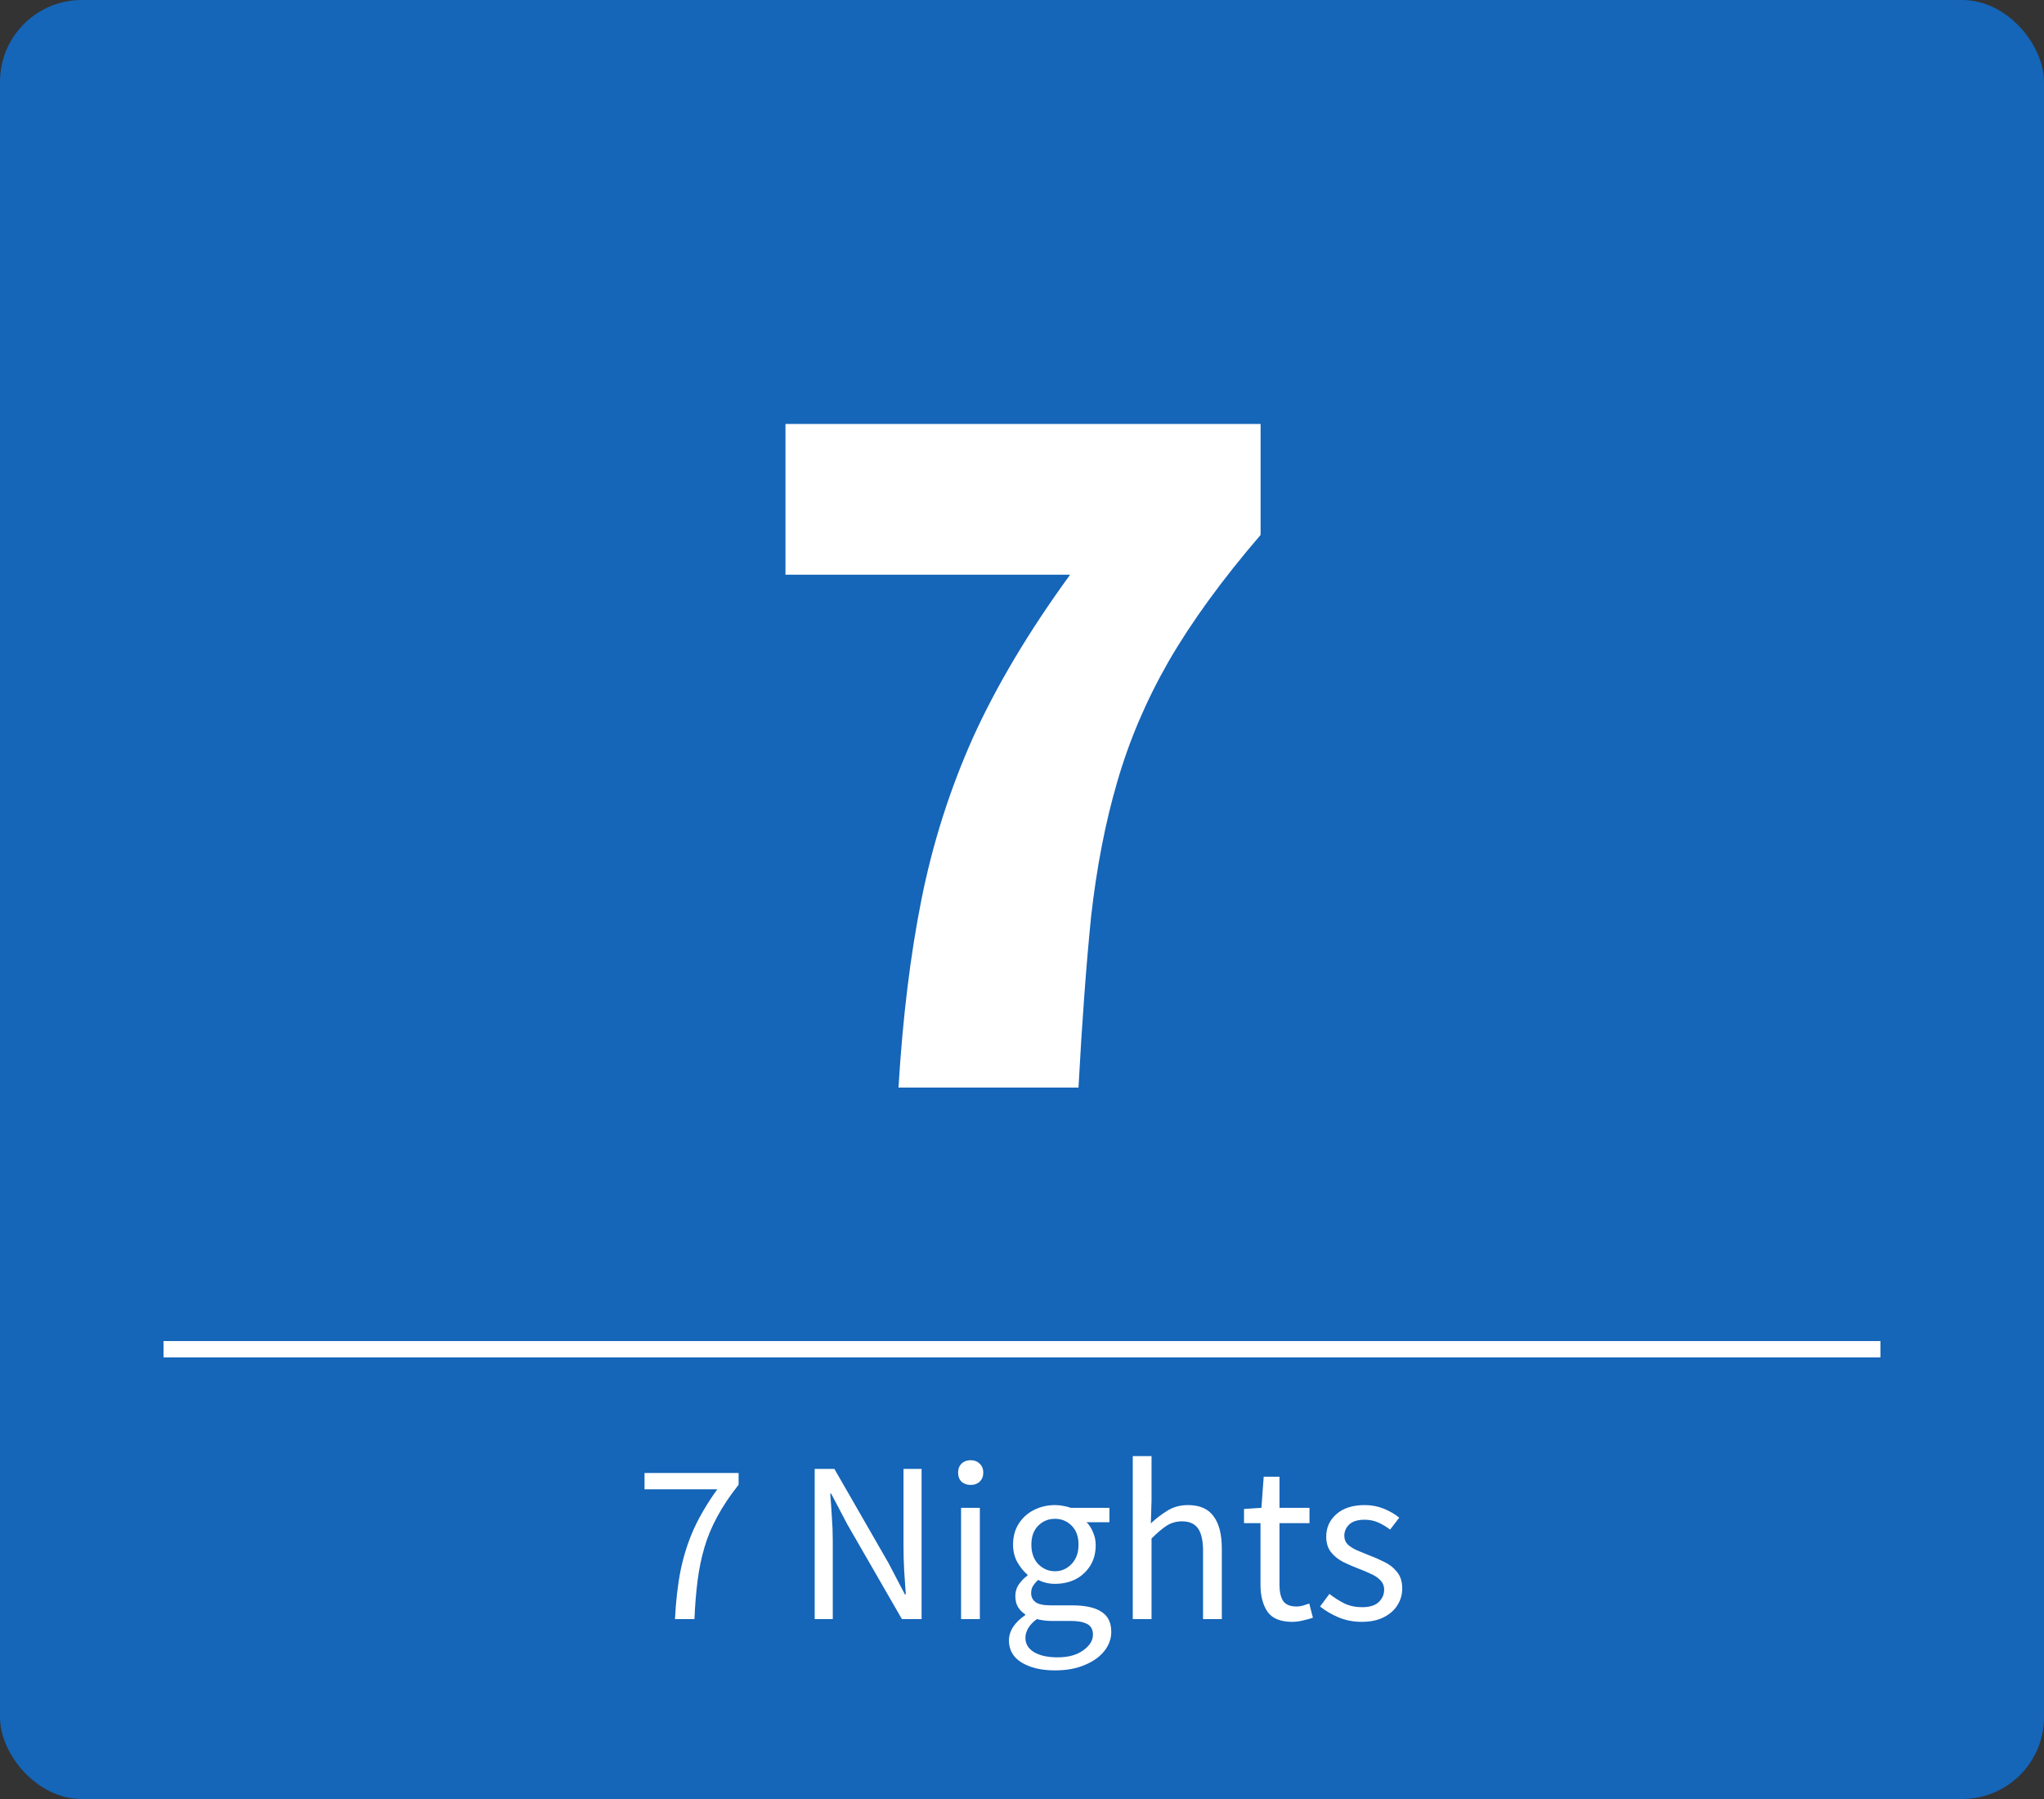 <svg width="125" height="110" viewBox="0 0 125 110" fill="none" xmlns="http://www.w3.org/2000/svg">
<rect x="0" y="0" width="125" height="110" fill="#333333" stroke="none"/>
<rect width="125" height="110" rx="5" fill="#1565B8"/>
<g clip-path="url(#clip0_502_125)">
<path d="M54.947 66.5C55.203 62.233 55.672 58.393 56.355 54.98C57.037 51.567 58.083 48.281 59.491 45.124C60.941 41.924 62.925 38.596 65.443 35.14H48.035V25.924H77.091V32.708C74.744 35.439 72.867 38.02 71.459 40.452C70.093 42.841 69.048 45.295 68.323 47.812C67.597 50.287 67.064 53.039 66.723 56.068C66.424 59.055 66.168 62.532 65.955 66.5H54.947Z" fill="white"/>
</g>
<rect width="105" height="1" transform="translate(10 82)" fill="white"/>
<path d="M41.278 99C41.334 97.88 41.45 96.877 41.628 95.99C41.815 95.094 42.085 94.254 42.44 93.47C42.804 92.677 43.28 91.874 43.868 91.062H39.416V90.068H45.17V90.782C44.638 91.454 44.204 92.103 43.868 92.728C43.532 93.344 43.27 93.969 43.084 94.604C42.897 95.229 42.757 95.901 42.664 96.62C42.571 97.339 42.505 98.132 42.468 99H41.278ZM49.822 99V89.816H51.026L54.343 95.584L55.337 97.488H55.394C55.365 97.021 55.333 96.541 55.295 96.046C55.267 95.542 55.254 95.047 55.254 94.562V89.816H56.359V99H55.156L51.824 93.218L50.83 91.328H50.773C50.811 91.785 50.843 92.257 50.871 92.742C50.909 93.227 50.928 93.713 50.928 94.198V99H49.822ZM58.774 99V92.196H59.922V99H58.774ZM59.362 90.796C59.138 90.796 58.951 90.731 58.802 90.6C58.662 90.46 58.592 90.273 58.592 90.04C58.592 89.816 58.662 89.634 58.802 89.494C58.951 89.354 59.138 89.284 59.362 89.284C59.586 89.284 59.768 89.354 59.908 89.494C60.057 89.634 60.132 89.816 60.132 90.04C60.132 90.273 60.057 90.46 59.908 90.6C59.768 90.731 59.586 90.796 59.362 90.796ZM64.515 102.136C63.685 102.136 63.008 101.977 62.485 101.66C61.963 101.343 61.701 100.89 61.701 100.302C61.701 100.013 61.79 99.733 61.967 99.462C62.145 99.201 62.387 98.967 62.695 98.762V98.706C62.527 98.603 62.383 98.459 62.261 98.272C62.149 98.085 62.093 97.861 62.093 97.6C62.093 97.311 62.173 97.059 62.331 96.844C62.49 96.629 62.658 96.461 62.835 96.34V96.284C62.611 96.097 62.406 95.845 62.219 95.528C62.042 95.211 61.953 94.851 61.953 94.45C61.953 93.955 62.07 93.526 62.303 93.162C62.537 92.798 62.849 92.518 63.241 92.322C63.633 92.126 64.058 92.028 64.515 92.028C64.702 92.028 64.879 92.047 65.047 92.084C65.215 92.112 65.36 92.149 65.481 92.196H67.847V93.078H66.447C66.606 93.227 66.737 93.428 66.839 93.68C66.951 93.923 67.007 94.189 67.007 94.478C67.007 94.963 66.895 95.383 66.671 95.738C66.447 96.093 66.149 96.368 65.775 96.564C65.402 96.751 64.982 96.844 64.515 96.844C64.151 96.844 63.811 96.765 63.493 96.606C63.372 96.709 63.269 96.825 63.185 96.956C63.101 97.077 63.059 97.231 63.059 97.418C63.059 97.633 63.143 97.81 63.311 97.95C63.489 98.09 63.806 98.16 64.263 98.16H65.579C66.373 98.16 66.965 98.291 67.357 98.552C67.759 98.804 67.959 99.215 67.959 99.784C67.959 100.204 67.819 100.591 67.539 100.946C67.259 101.301 66.863 101.585 66.349 101.8C65.836 102.024 65.225 102.136 64.515 102.136ZM64.515 96.074C64.907 96.074 65.243 95.929 65.523 95.64C65.813 95.341 65.957 94.945 65.957 94.45C65.957 93.955 65.817 93.568 65.537 93.288C65.257 93.008 64.917 92.868 64.515 92.868C64.114 92.868 63.773 93.008 63.493 93.288C63.213 93.568 63.073 93.955 63.073 94.45C63.073 94.945 63.213 95.341 63.493 95.64C63.783 95.929 64.123 96.074 64.515 96.074ZM64.683 101.338C65.337 101.338 65.859 101.193 66.251 100.904C66.643 100.624 66.839 100.307 66.839 99.952C66.839 99.635 66.718 99.415 66.475 99.294C66.242 99.173 65.906 99.112 65.467 99.112H64.291C64.161 99.112 64.016 99.103 63.857 99.084C63.708 99.065 63.559 99.037 63.409 99C63.167 99.177 62.989 99.364 62.877 99.56C62.765 99.756 62.709 99.952 62.709 100.148C62.709 100.512 62.882 100.801 63.227 101.016C63.582 101.231 64.067 101.338 64.683 101.338ZM69.274 99V89.032H70.422V91.748L70.38 93.148C70.707 92.84 71.047 92.579 71.402 92.364C71.766 92.14 72.181 92.028 72.648 92.028C73.367 92.028 73.889 92.257 74.216 92.714C74.552 93.162 74.72 93.82 74.72 94.688V99H73.572V94.842C73.572 94.207 73.469 93.745 73.264 93.456C73.059 93.167 72.732 93.022 72.284 93.022C71.939 93.022 71.626 93.111 71.346 93.288C71.075 93.465 70.767 93.727 70.422 94.072V99H69.274ZM79.031 99.168C78.303 99.168 77.794 98.958 77.505 98.538C77.225 98.118 77.085 97.572 77.085 96.9V93.134H76.077V92.266L77.141 92.196L77.281 90.292H78.247V92.196H80.081V93.134H78.247V96.914C78.247 97.334 78.322 97.661 78.471 97.894C78.63 98.118 78.905 98.23 79.297 98.23C79.418 98.23 79.549 98.211 79.689 98.174C79.829 98.127 79.955 98.085 80.067 98.048L80.291 98.916C80.105 98.981 79.899 99.037 79.675 99.084C79.46 99.14 79.246 99.168 79.031 99.168ZM83.261 99.168C82.776 99.168 82.314 99.079 81.875 98.902C81.436 98.715 81.054 98.491 80.727 98.23L81.301 97.46C81.6 97.693 81.908 97.889 82.225 98.048C82.542 98.197 82.902 98.272 83.303 98.272C83.751 98.272 84.087 98.169 84.311 97.964C84.535 97.749 84.647 97.497 84.647 97.208C84.647 96.975 84.568 96.779 84.409 96.62C84.26 96.461 84.064 96.331 83.821 96.228C83.588 96.116 83.345 96.013 83.093 95.92C82.776 95.799 82.463 95.663 82.155 95.514C81.847 95.355 81.595 95.155 81.399 94.912C81.203 94.66 81.105 94.343 81.105 93.96C81.105 93.409 81.31 92.952 81.721 92.588C82.141 92.215 82.72 92.028 83.457 92.028C83.877 92.028 84.269 92.103 84.633 92.252C84.997 92.401 85.31 92.583 85.571 92.798L85.011 93.526C84.778 93.349 84.535 93.204 84.283 93.092C84.031 92.98 83.756 92.924 83.457 92.924C83.028 92.924 82.71 93.022 82.505 93.218C82.309 93.414 82.211 93.643 82.211 93.904C82.211 94.119 82.281 94.296 82.421 94.436C82.561 94.567 82.743 94.683 82.967 94.786C83.191 94.879 83.429 94.977 83.681 95.08C84.008 95.201 84.33 95.341 84.647 95.5C84.964 95.649 85.226 95.855 85.431 96.116C85.646 96.368 85.753 96.709 85.753 97.138C85.753 97.502 85.655 97.838 85.459 98.146C85.272 98.454 84.992 98.701 84.619 98.888C84.255 99.075 83.802 99.168 83.261 99.168Z" fill="white"/>
<defs>
<clipPath id="clip0_502_125">
<rect width="105" height="77" fill="white" transform="translate(10 5)"/>
</clipPath>
</defs>
</svg>
